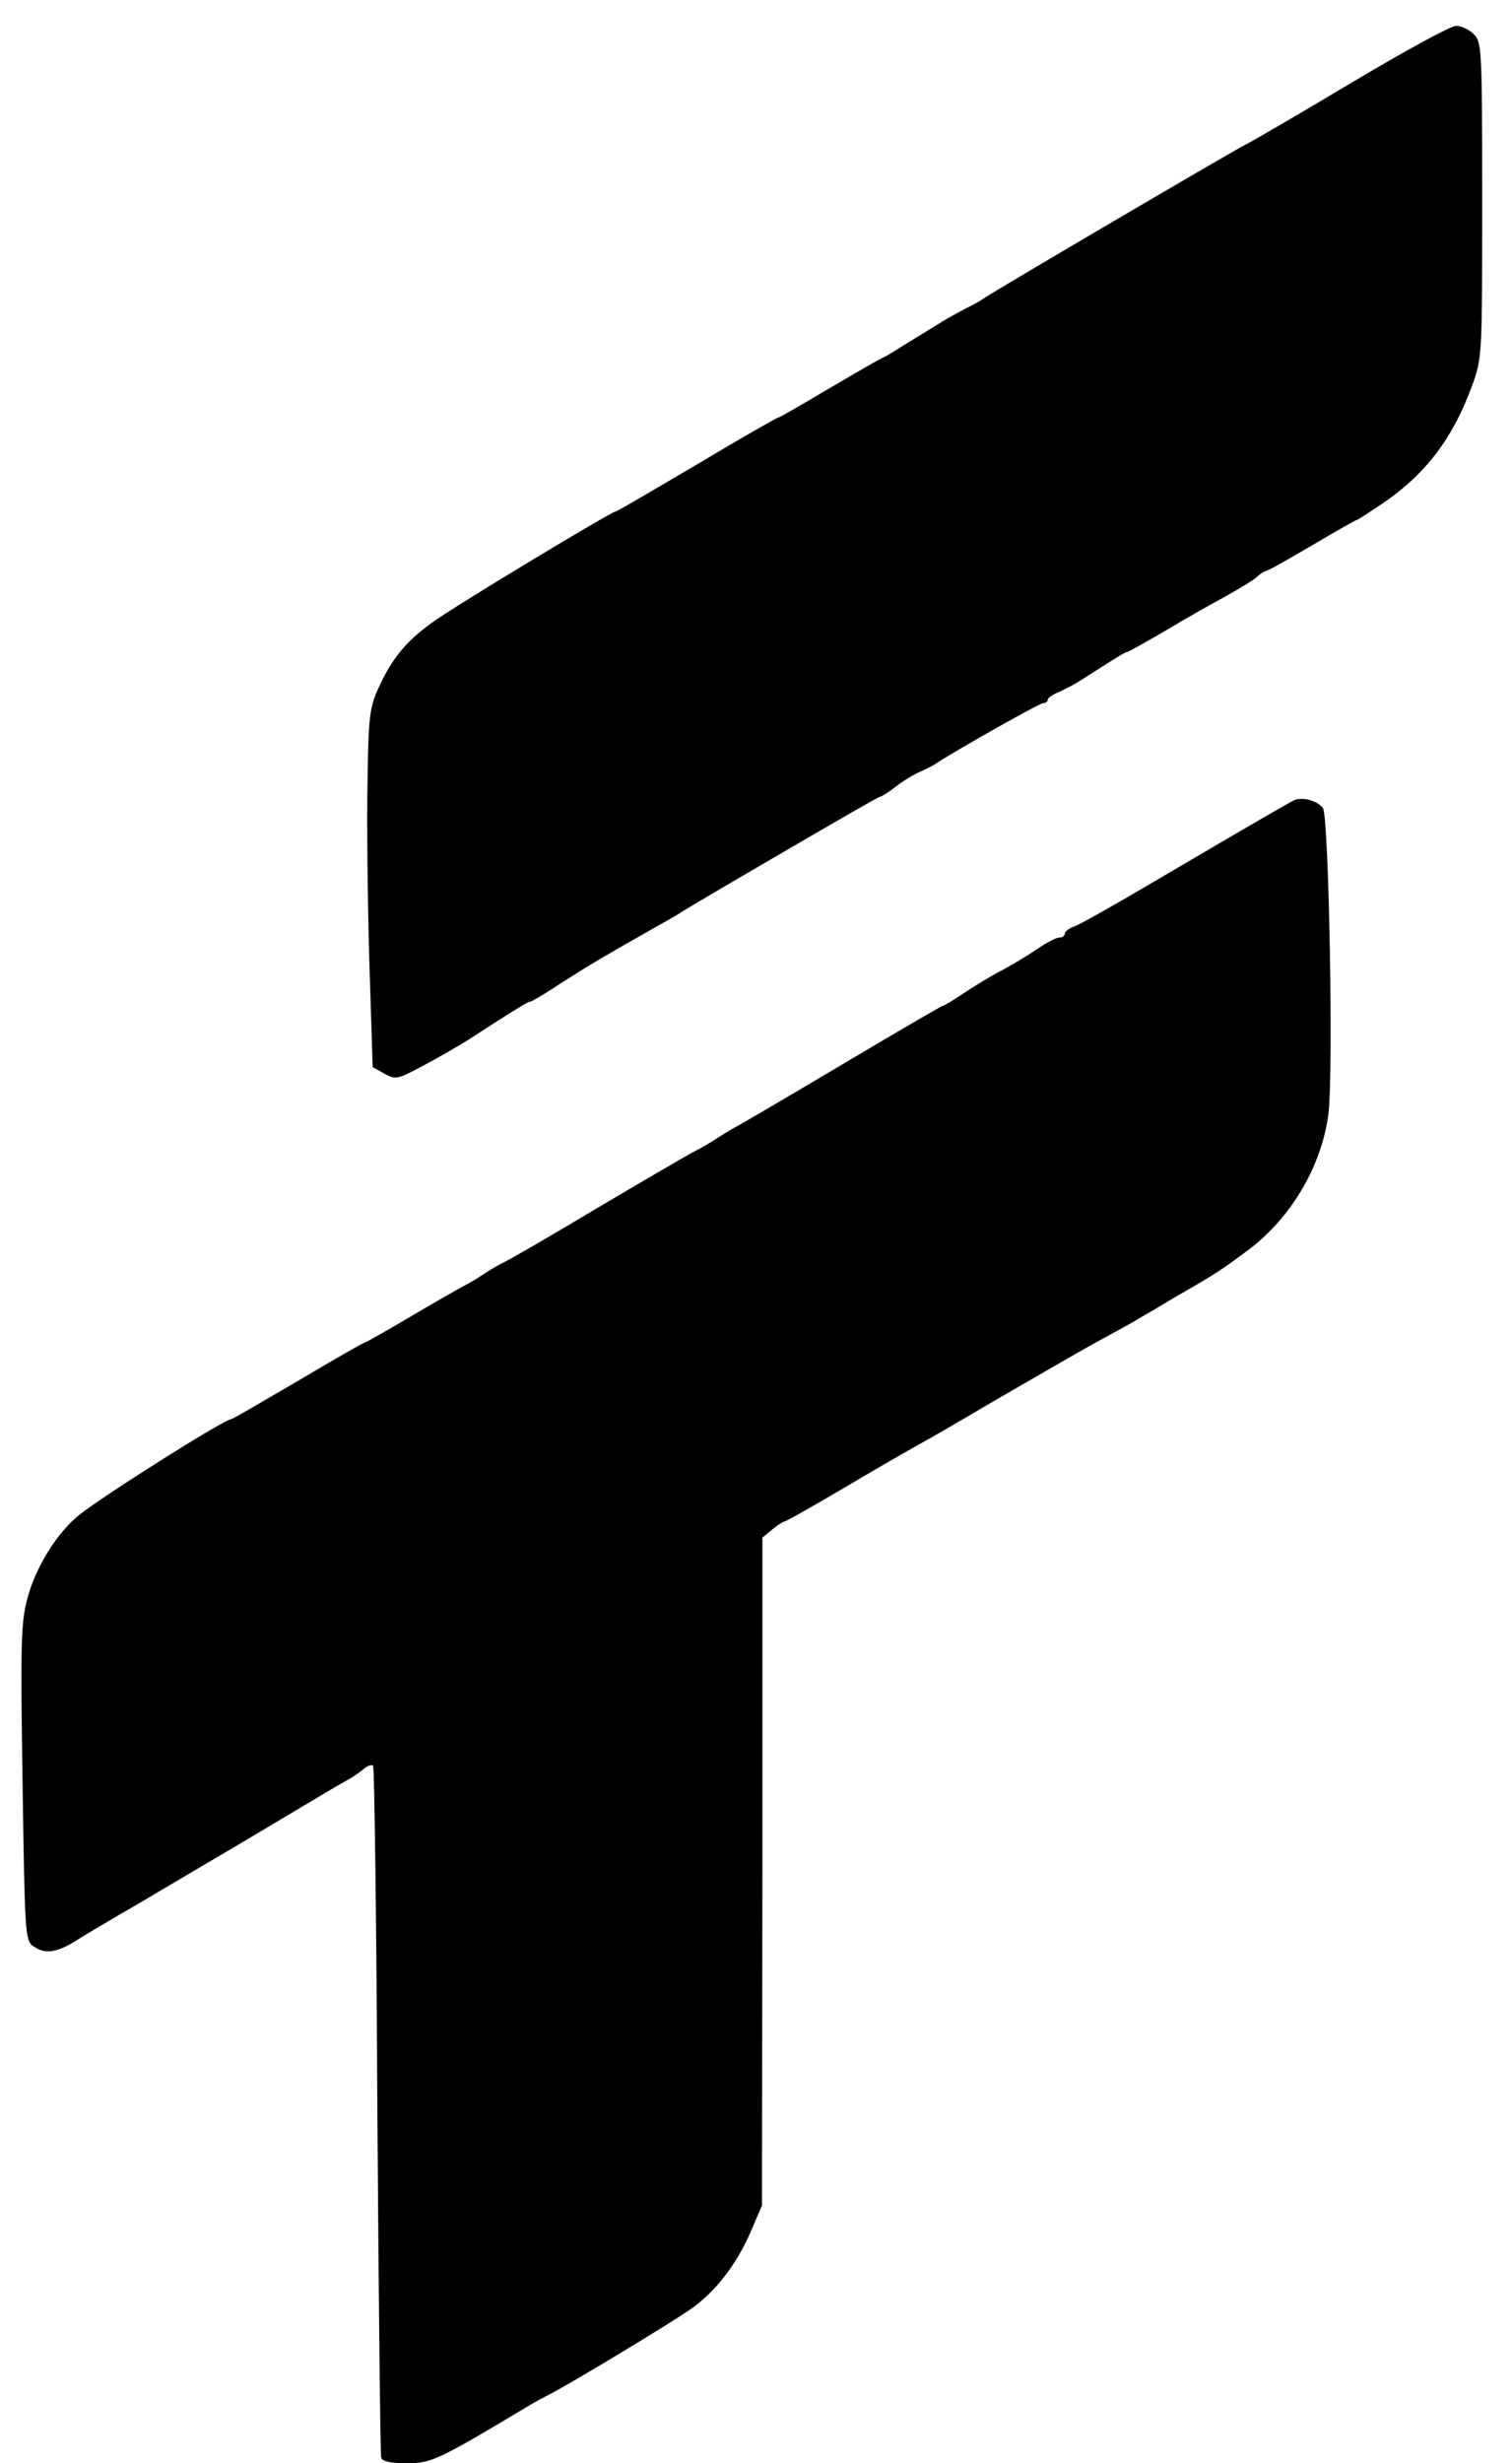 <?xml version="1.0" standalone="no"?>
<!DOCTYPE svg PUBLIC "-//W3C//DTD SVG 20010904//EN"
 "http://www.w3.org/TR/2001/REC-SVG-20010904/DTD/svg10.dtd">
<svg version="1.0" xmlns="http://www.w3.org/2000/svg"
 width="355pt" height="578pt" viewBox="0 0 355 578"
 preserveAspectRatio="xMidYMid meet">

<g transform="translate(0,578) scale(0.1,-0.1)"
fill="#000000" stroke="none">
<path d="M3170 5584 c-124 -74 -234 -138 -245 -143 -18 -8 -581 -338 -615
-361 -8 -6 -28 -17 -45 -25 -16 -9 -39 -21 -50 -28 -10 -6 -37 -23 -60 -37
-22 -13 -49 -30 -60 -37 -11 -7 -27 -15 -35 -19 -8 -4 -63 -36 -121 -70 -59
-35 -109 -64 -112 -64 -3 0 -89 -49 -191 -110 -102 -60 -187 -110 -190 -110
-10 0 -385 -226 -433 -262 -61 -44 -94 -85 -125 -154 -20 -43 -23 -68 -25
-214 -2 -91 0 -280 4 -420 l8 -254 27 -15 c26 -15 31 -14 89 17 34 18 85 47
113 65 113 73 136 87 142 87 3 0 35 19 71 43 61 39 101 63 223 132 25 14 52
29 60 35 62 38 460 270 465 270 4 0 21 11 38 24 18 14 43 29 57 35 14 6 32 15
40 21 56 36 241 140 249 140 6 0 11 4 11 8 0 4 12 13 28 19 15 7 36 18 47 25
84 54 107 68 111 68 3 0 44 23 92 51 48 29 112 65 142 81 30 17 62 36 71 44 8
8 18 14 21 14 4 0 52 27 108 60 56 33 103 60 106 60 2 0 31 19 65 42 98 68
161 151 206 275 23 63 23 72 23 433 0 357 -1 371 -20 390 -11 11 -30 20 -42
19 -13 0 -124 -61 -248 -135z"/>
<path d="M3040 3903 c-8 -3 -123 -70 -256 -148 -132 -78 -250 -146 -262 -149
-12 -4 -22 -12 -22 -17 0 -5 -6 -9 -13 -9 -7 0 -30 -12 -52 -27 -22 -15 -60
-38 -85 -51 -25 -13 -64 -37 -88 -53 -24 -16 -45 -29 -48 -29 -3 0 -109 -62
-237 -138 -128 -76 -239 -141 -247 -145 -8 -4 -28 -16 -45 -27 -16 -11 -41
-25 -55 -32 -14 -7 -115 -66 -225 -131 -110 -66 -209 -123 -220 -128 -11 -5
-33 -18 -50 -29 -16 -11 -37 -23 -45 -27 -8 -4 -63 -35 -122 -70 -59 -35 -109
-63 -111 -63 -3 0 -73 -40 -157 -90 -84 -49 -154 -90 -157 -90 -16 0 -298
-178 -356 -224 -53 -42 -104 -124 -123 -198 -15 -55 -16 -111 -11 -431 5 -343
6 -369 23 -382 27 -21 54 -18 99 9 22 14 69 42 105 63 36 21 73 42 82 48 9 5
54 32 100 59 46 27 141 83 211 125 70 42 136 81 146 86 11 6 26 17 35 24 9 8
19 11 22 8 3 -3 8 -367 10 -809 3 -441 7 -809 9 -815 3 -9 24 -13 60 -13 58 0
73 7 290 137 11 7 29 16 40 22 35 16 299 175 340 205 56 40 105 104 137 178
l27 63 1 783 0 784 23 19 c12 10 25 18 29 19 4 0 67 36 142 80 74 44 154 90
178 103 24 13 108 62 188 109 80 46 181 105 225 129 44 24 88 48 97 54 9 5 50
29 90 53 99 57 104 61 169 109 101 76 172 197 188 319 12 97 1 700 -13 718
-13 17 -46 26 -66 19z"/>
</g>
</svg>
